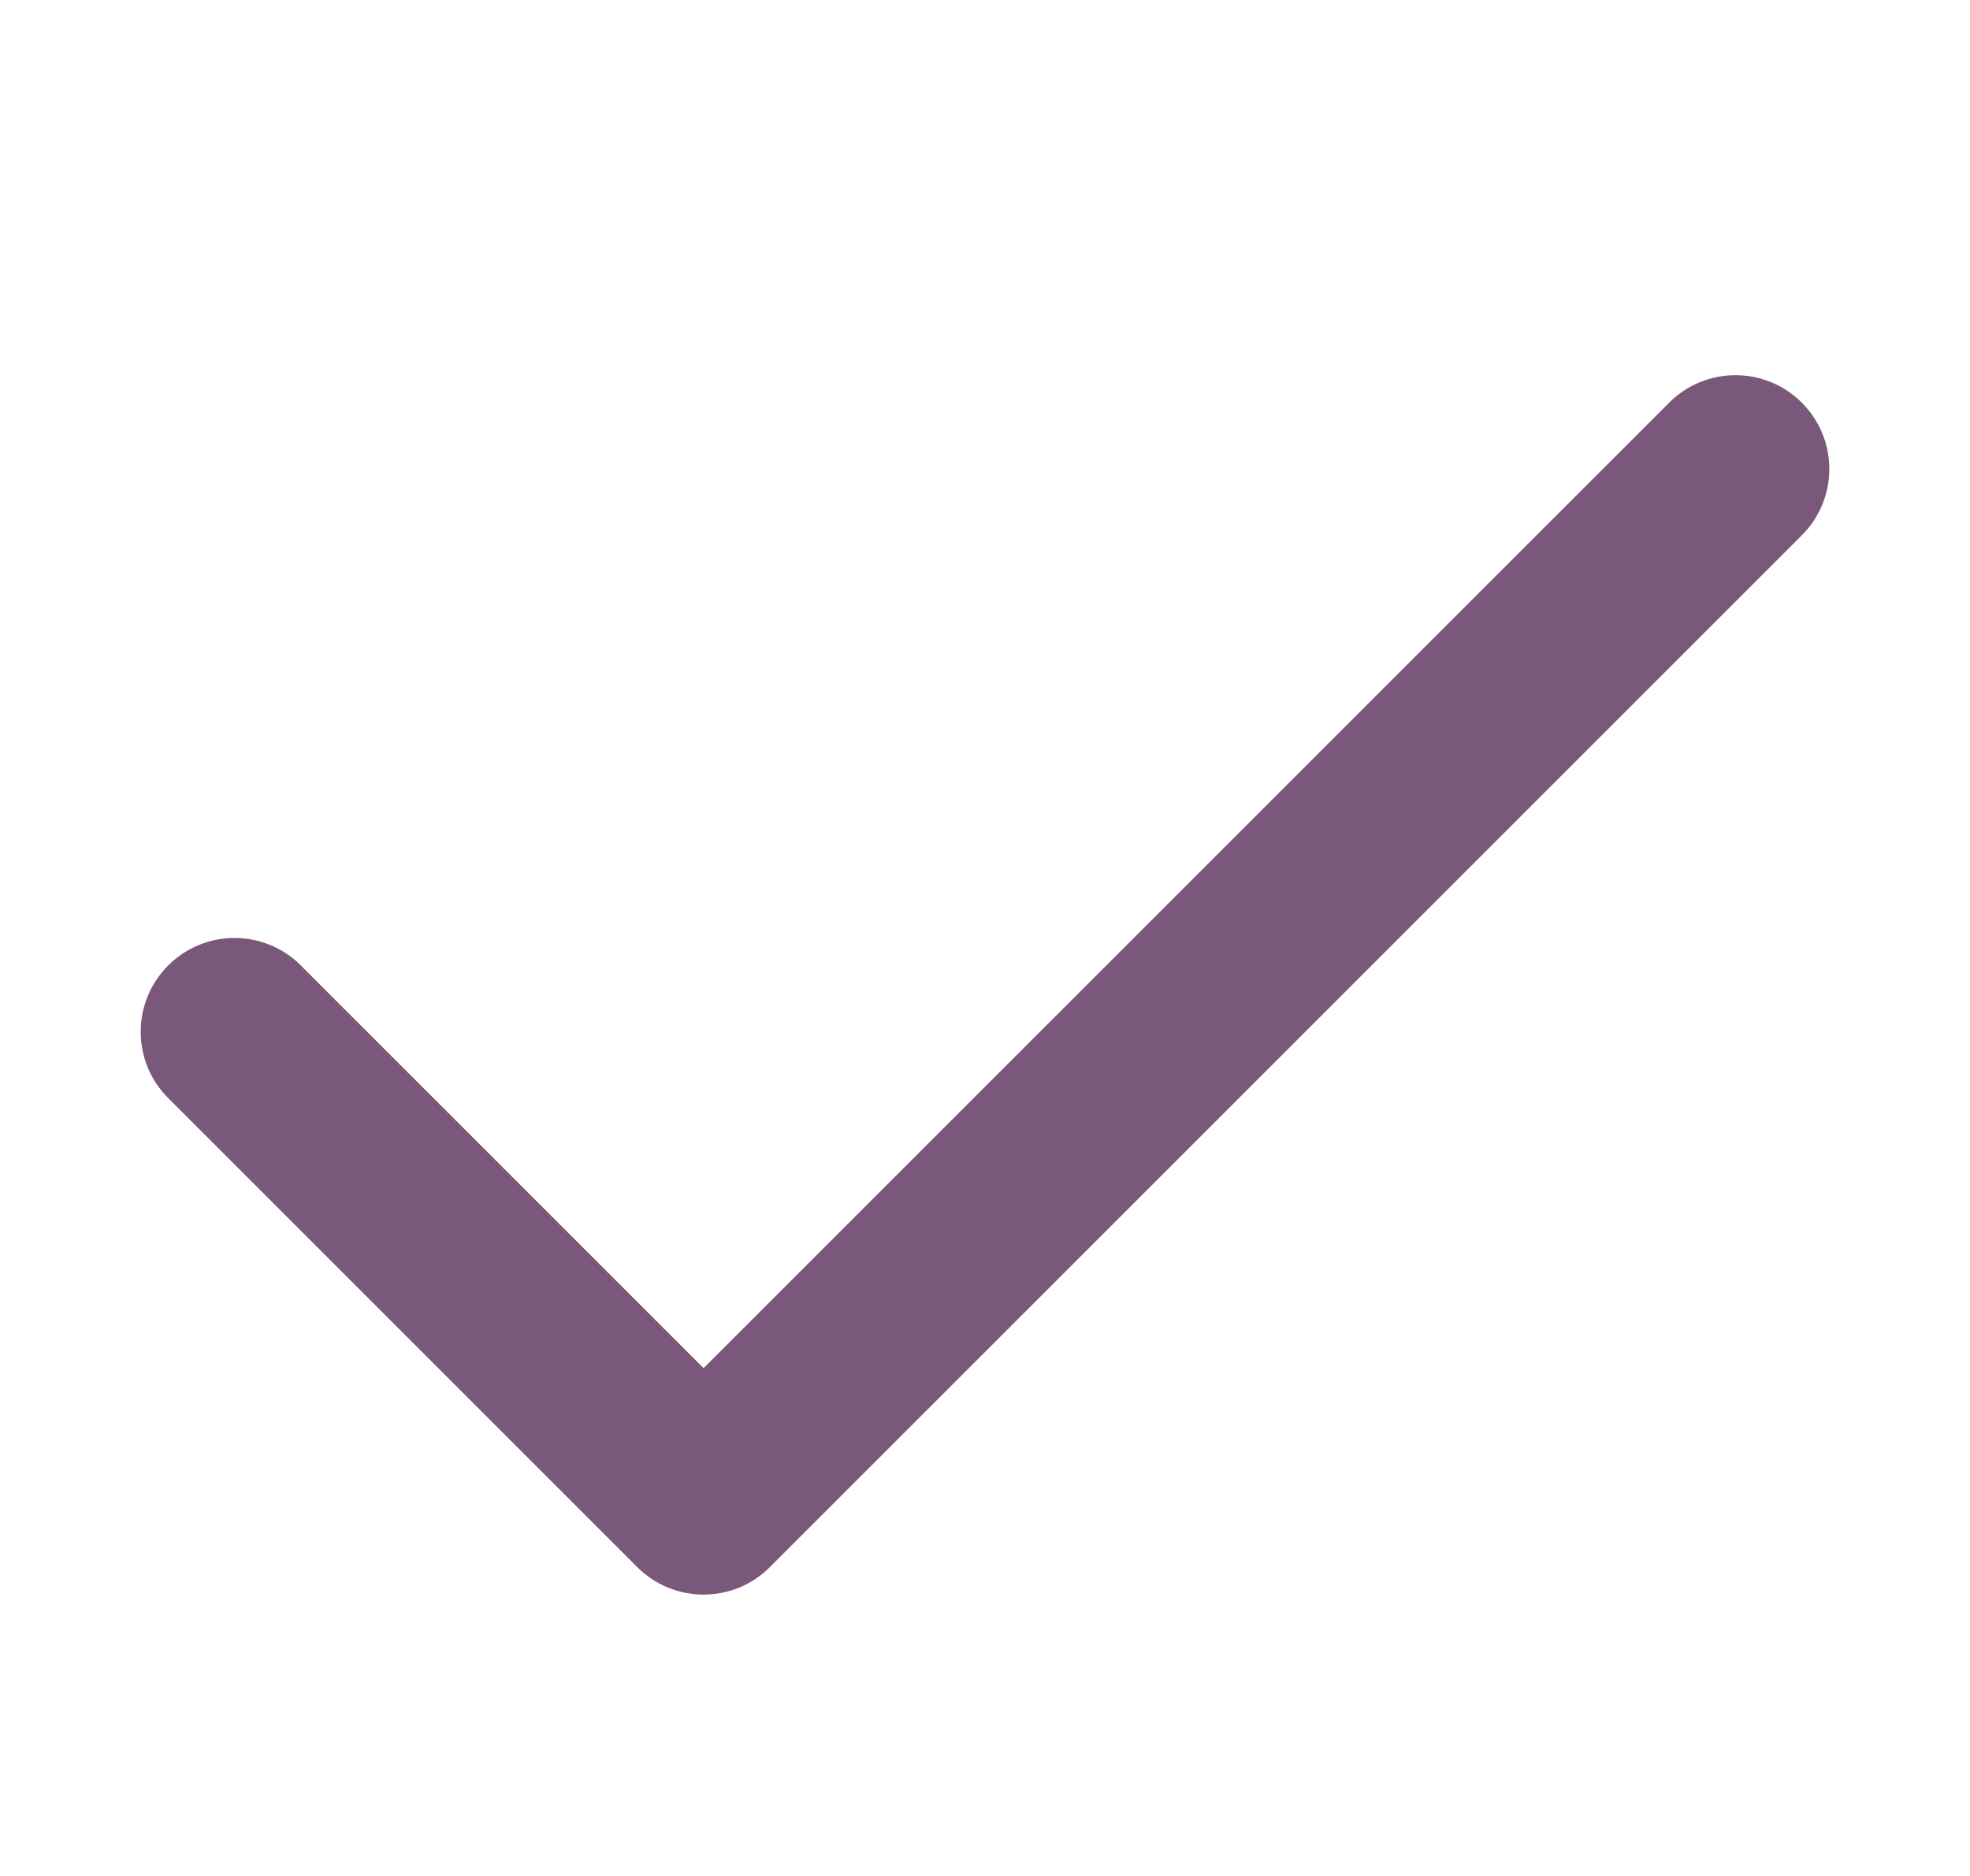 <svg width="21" height="20" viewBox="0 0 21 20" fill="none" xmlns="http://www.w3.org/2000/svg">
<path d="M3.207 10.293C2.817 9.902 2.183 9.902 1.793 10.293C1.402 10.683 1.402 11.317 1.793 11.707L6.793 16.707C7.183 17.098 7.817 17.098 8.207 16.707L19.207 5.707C19.598 5.317 19.598 4.683 19.207 4.293C18.817 3.902 18.183 3.902 17.793 4.293L7.5 14.586L3.207 10.293Z" fill="#7A587A"/>
</svg>
